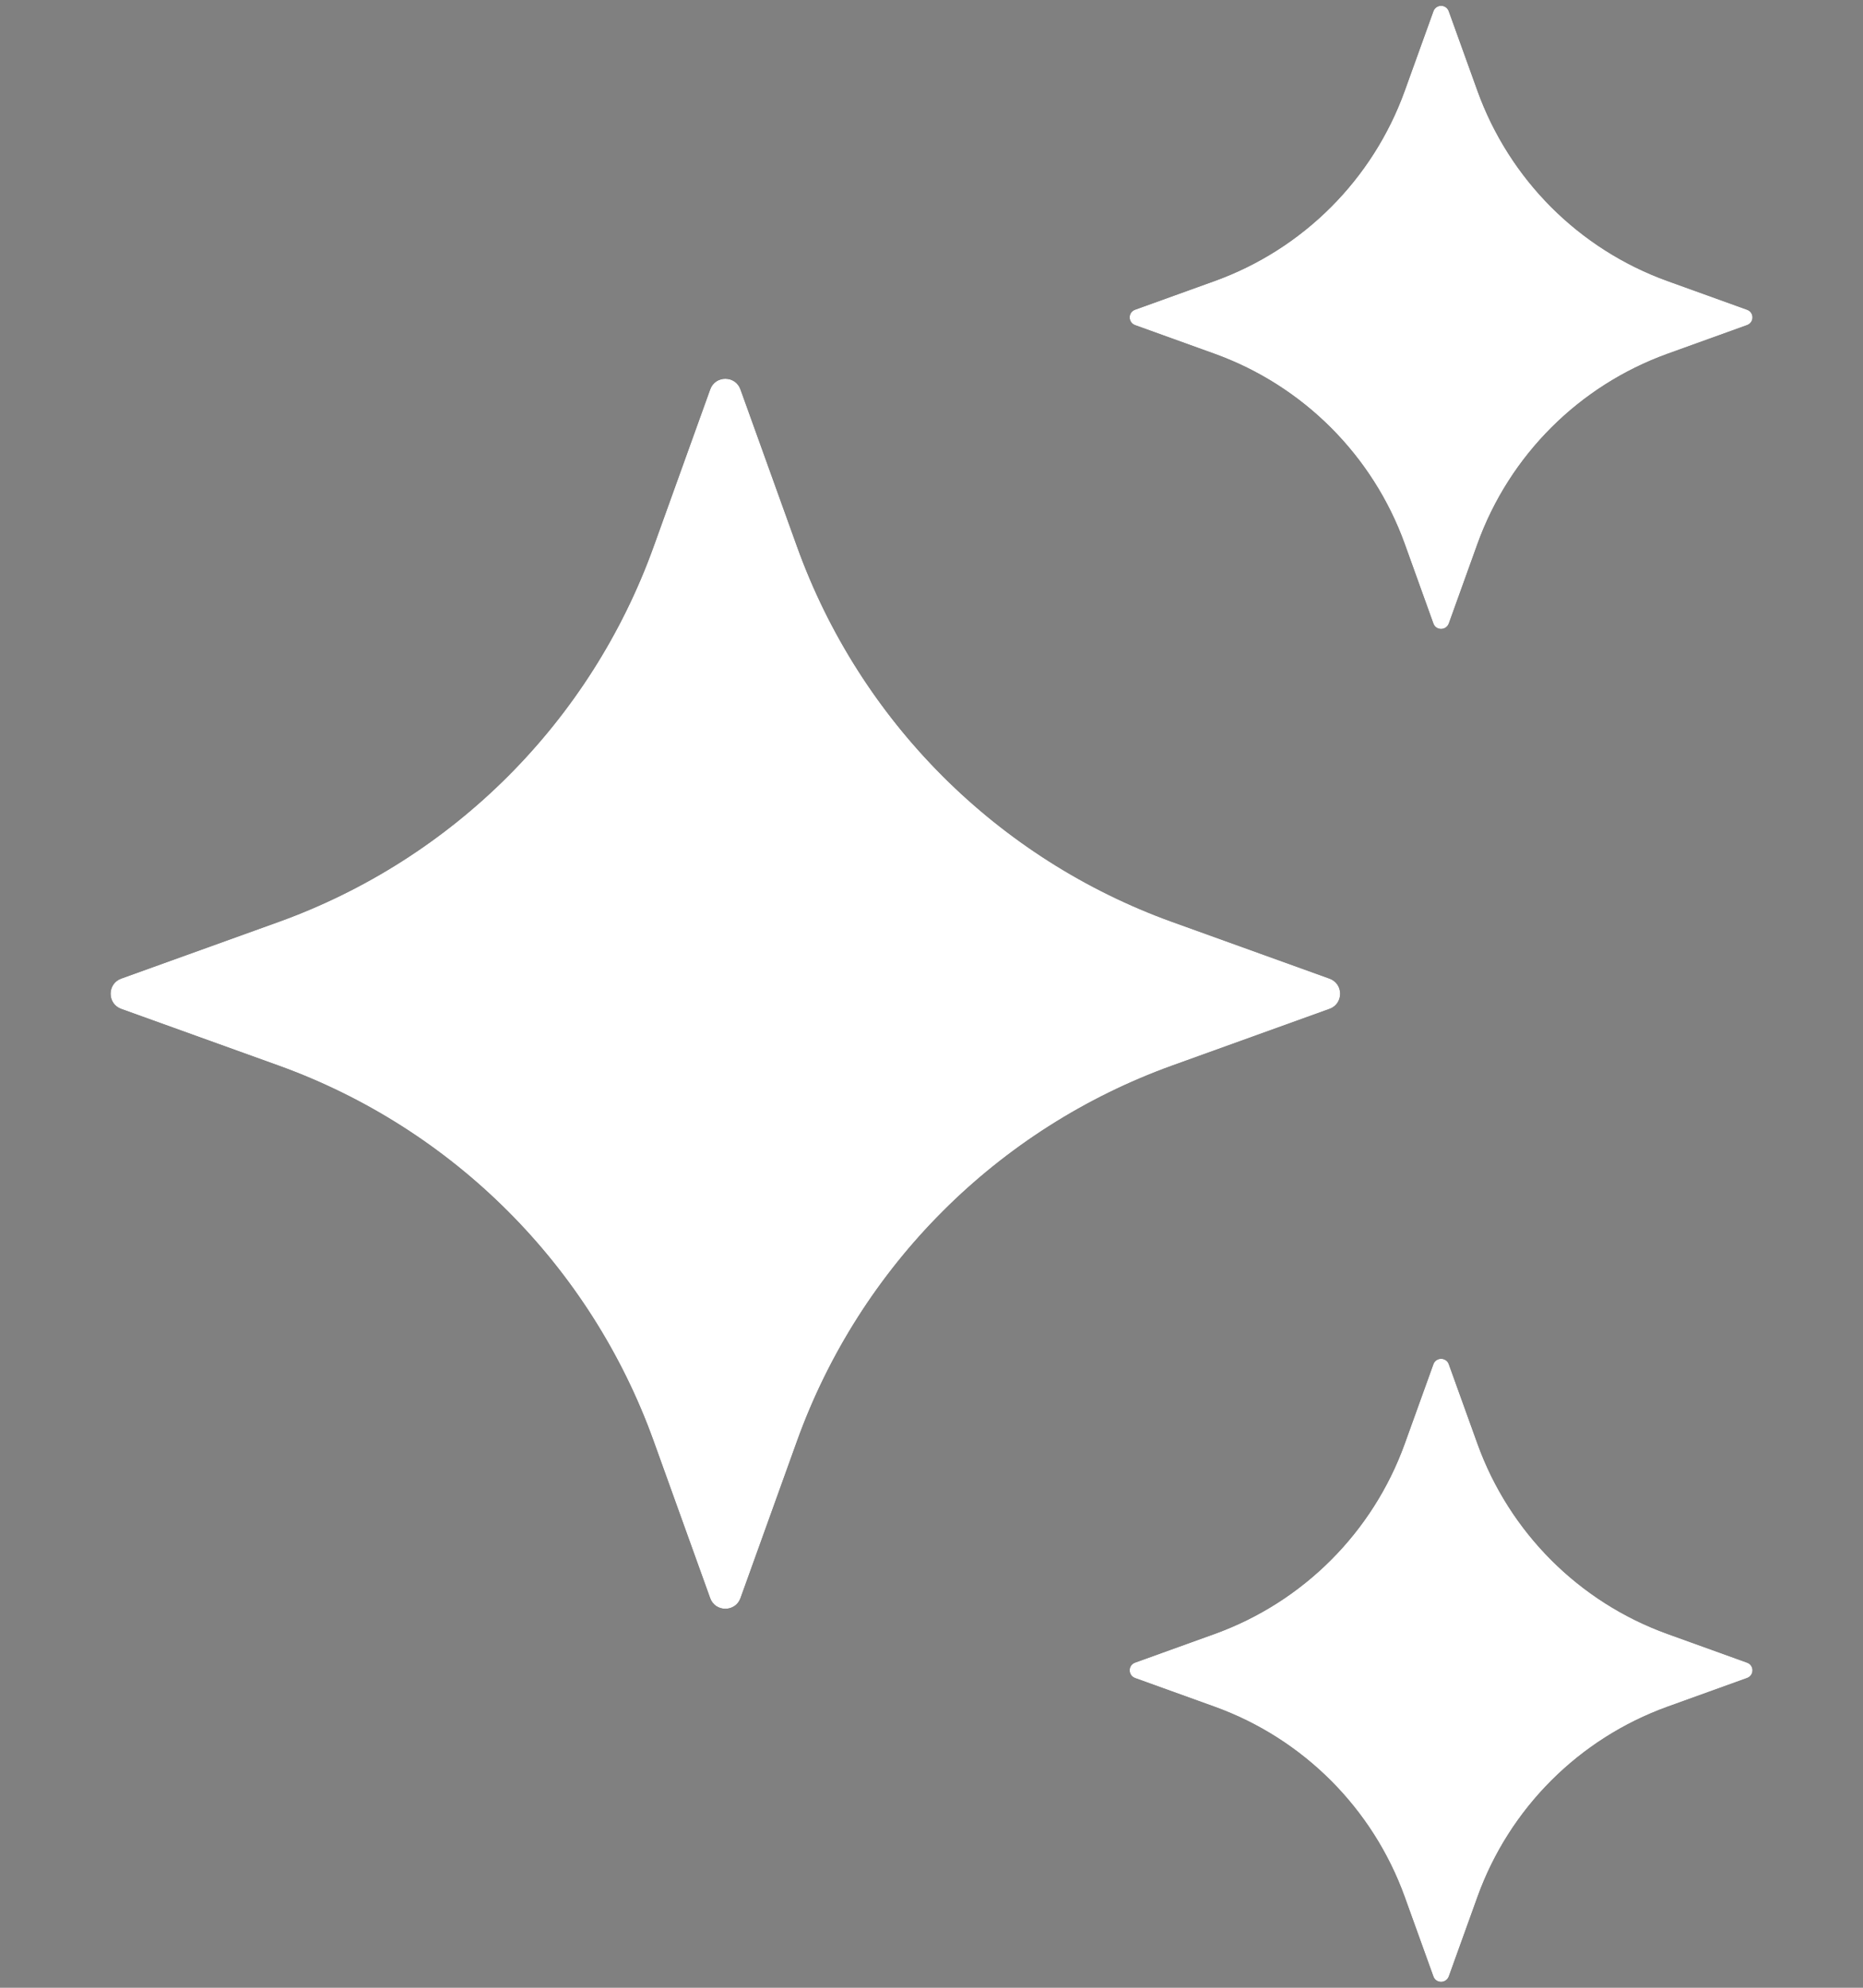 <svg width="15" height="16" viewBox="0 0 15 16" fill="none" xmlns="http://www.w3.org/2000/svg">
<rect x="0" y="0" width="15" height="16" fill="#808080" stroke="none"/>
<path d="M5.962 3.135L6.418 4.402C6.925 5.808 8.032 6.914 9.438 7.421L10.704 7.877C10.819 7.918 10.819 8.08 10.704 8.121L9.438 8.577C8.032 9.084 6.925 10.191 6.418 11.597L5.962 12.864C5.921 12.978 5.759 12.978 5.718 12.864L5.262 11.597C4.755 10.191 3.649 9.084 2.243 8.577L0.976 8.121C0.862 8.08 0.862 7.918 0.976 7.877L2.243 7.421C3.649 6.914 4.755 5.808 5.262 4.402L5.718 3.135C5.759 3.02 5.921 3.02 5.962 3.135Z" fill="black"/>
<path d="M5.962 3.135L6.418 4.402C6.925 5.808 8.032 6.914 9.438 7.421L10.704 7.877C10.819 7.918 10.819 8.08 10.704 8.121L9.438 8.577C8.032 9.084 6.925 10.191 6.418 11.597L5.962 12.864C5.921 12.978 5.759 12.978 5.718 12.864L5.262 11.597C4.755 10.191 3.649 9.084 2.243 8.577L0.976 8.121C0.862 8.08 0.862 7.918 0.976 7.877L2.243 7.421C3.649 6.914 4.755 5.808 5.262 4.402L5.718 3.135C5.759 3.02 5.921 3.02 5.962 3.135Z" fill="white"/>
<path d="M11.665 0.091L11.896 0.732C12.153 1.444 12.713 2.005 13.425 2.262L14.066 2.493C14.125 2.514 14.125 2.596 14.066 2.617L13.425 2.848C12.714 3.105 12.153 3.665 11.896 4.377L11.665 5.019C11.643 5.077 11.562 5.077 11.541 5.019L11.31 4.377C11.053 3.666 10.492 3.105 9.78 2.848L9.139 2.617C9.081 2.595 9.081 2.514 9.139 2.493L9.78 2.262C10.492 2.005 11.053 1.444 11.31 0.732L11.541 0.091C11.562 0.032 11.644 0.032 11.665 0.091Z" fill="black"/>
<path d="M11.665 0.091L11.896 0.732C12.153 1.444 12.713 2.005 13.425 2.262L14.066 2.493C14.125 2.514 14.125 2.596 14.066 2.617L13.425 2.848C12.714 3.105 12.153 3.665 11.896 4.377L11.665 5.019C11.643 5.077 11.562 5.077 11.541 5.019L11.31 4.377C11.053 3.666 10.492 3.105 9.78 2.848L9.139 2.617C9.081 2.595 9.081 2.514 9.139 2.493L9.78 2.262C10.492 2.005 11.053 1.444 11.31 0.732L11.541 0.091C11.562 0.032 11.644 0.032 11.665 0.091Z" fill="white"/>
<path d="M11.665 10.981L11.896 11.622C12.153 12.334 12.713 12.895 13.425 13.152L14.066 13.383C14.125 13.404 14.125 13.486 14.066 13.507L13.425 13.738C12.714 13.995 12.153 14.555 11.896 15.268L11.665 15.909C11.643 15.967 11.562 15.967 11.541 15.909L11.31 15.268C11.053 14.556 10.492 13.995 9.78 13.738L9.139 13.507C9.081 13.485 9.081 13.404 9.139 13.383L9.78 13.152C10.492 12.895 11.053 12.334 11.31 11.622L11.541 10.981C11.562 10.923 11.644 10.923 11.665 10.981Z" fill="black"/>
<path d="M11.665 10.981L11.896 11.622C12.153 12.334 12.713 12.895 13.425 13.152L14.066 13.383C14.125 13.404 14.125 13.486 14.066 13.507L13.425 13.738C12.714 13.995 12.153 14.555 11.896 15.268L11.665 15.909C11.643 15.967 11.562 15.967 11.541 15.909L11.31 15.268C11.053 14.556 10.492 13.995 9.78 13.738L9.139 13.507C9.081 13.485 9.081 13.404 9.139 13.383L9.78 13.152C10.492 12.895 11.053 12.334 11.31 11.622L11.541 10.981C11.562 10.923 11.644 10.923 11.665 10.981Z" fill="white"/>
</svg>

